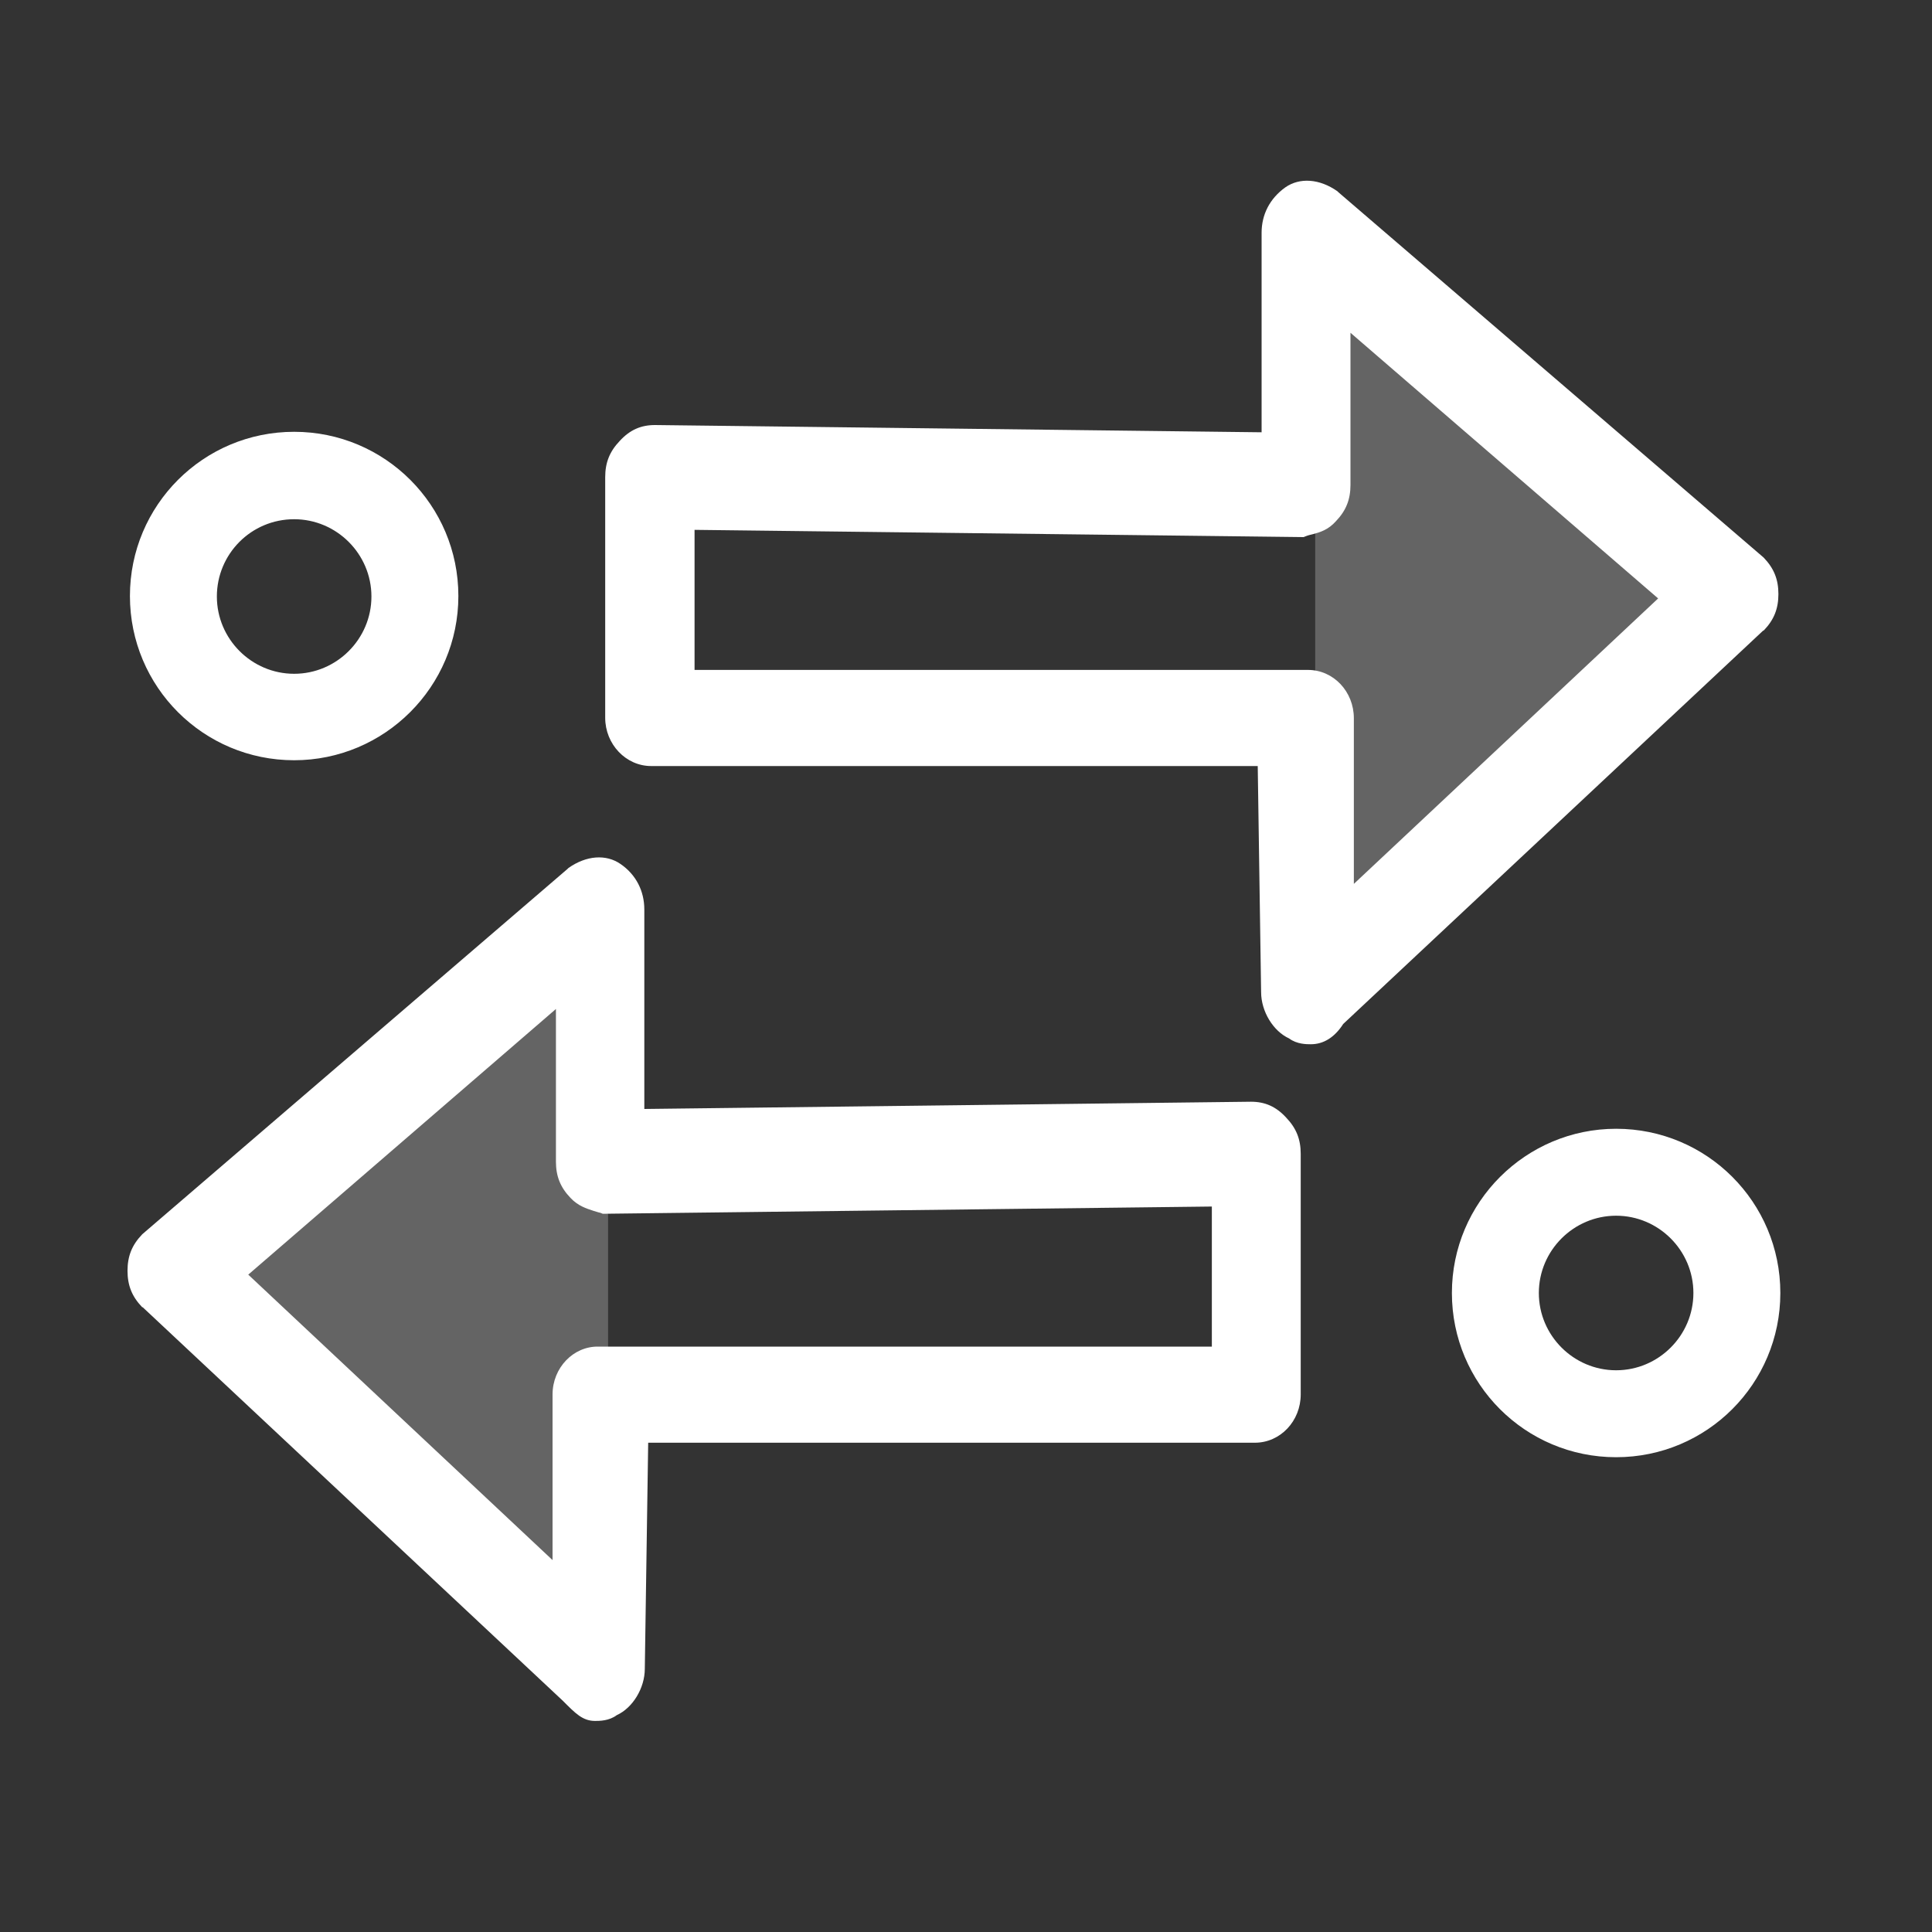 <?xml version="1.0" standalone="no"?><!DOCTYPE svg PUBLIC "-//W3C//DTD SVG 1.1//EN" "http://www.w3.org/Graphics/SVG/1.1/DTD/svg11.dtd"><svg t="1612425864713" class="icon" viewBox="0 0 1024 1024" version="1.1" xmlns="http://www.w3.org/2000/svg" p-id="5374" xmlns:xlink="http://www.w3.org/1999/xlink" width="128" height="128"><rect x="0" y="0" width="1024" height="1024" fill="#333333" stroke="none"/><defs><style type="text/css"></style></defs><path d="M322.304 504.32v361.728l-209.152-179.712zM697.088 143.104v361.984l209.152-179.712z" fill="#ffffff" opacity=".24" p-id="5375"></path><path d="M75.776 692.992l222.464 208.384c6.656 6.656 10.496 10.752 17.152 10.752 2.304 0 7.424 0 11.52-3.072 8.448-3.84 14.848-14.336 14.848-24.576l1.792-119.808h321.536c13.568 0 24.32-11.52 24.32-25.6v-127.488c0-7.68-2.304-13.568-7.68-19.2-5.376-5.888-11.264-8.448-18.688-8.448l-321.536 3.84v-105.728c0-9.728-4.352-18.432-12.544-24.064-7.68-5.376-18.176-4.608-27.648 2.048l-0.512 0.512-225.28 193.536-0.256 0.256c-5.376 5.632-7.68 11.52-7.68 19.2s2.304 13.568 7.68 19.2l0.512 0.256z m217.088 46.08V826.88l-161.28-151.296 163.072-140.8v80.896c0 7.68 2.304 13.568 7.68 19.2 4.096 4.352 8.448 5.632 12.288 6.912 1.024 0.256 2.304 0.768 3.584 1.024l1.28 0.512 322.816-3.84v74.24h-325.12c-13.312-0.256-24.32 11.264-24.32 25.344zM934.912 334.08c5.376-5.632 7.68-11.52 7.68-19.2s-2.304-13.568-7.68-19.2l-0.256-0.256-225.28-193.536-0.512-0.512c-9.472-6.656-19.968-7.424-27.648-2.048-8.192 5.888-12.544 14.336-12.544 24.064v105.728L347.136 225.28c-7.424 0-13.312 2.56-18.688 8.448-5.376 5.632-7.68 11.52-7.68 19.2v127.488c0 14.08 11.008 25.6 24.32 25.6h321.536l1.792 119.808c0 10.24 6.4 20.736 14.848 24.576 4.096 3.072 9.216 3.072 11.52 3.072 6.656 0 12.544-3.584 17.152-10.752l222.464-208.384 0.512-0.256z m-241.664 20.992h-325.12v-74.24l322.816 3.84 1.28-0.512c1.28-0.512 2.56-0.768 3.584-1.024 3.84-1.024 8.192-2.304 12.288-6.912 5.376-5.632 7.68-11.52 7.68-19.2V176.384l163.072 140.8-161.28 151.296v-87.808c0-14.08-10.752-25.6-24.32-25.6zM155.904 402.944c47.872 0 87.04-38.912 87.04-87.04s-38.912-87.04-87.04-87.04-87.04 38.912-87.04 87.04 38.912 87.04 87.04 87.04z m0-127.744c22.528 0 40.96 18.432 40.96 40.96s-18.432 40.96-40.96 40.96-40.96-18.432-40.96-40.96 18.176-40.96 40.96-40.96zM856.576 598.272c-47.872 0-87.04 38.912-87.04 87.04s38.912 87.04 87.04 87.04 87.04-38.912 87.04-87.04-38.912-87.04-87.04-87.04z m0 128c-22.528 0-40.96-18.432-40.96-40.96s18.432-40.96 40.96-40.96 40.96 18.432 40.96 40.96-18.432 40.96-40.96 40.96z" fill="#ffffff" p-id="5376"></path></svg>